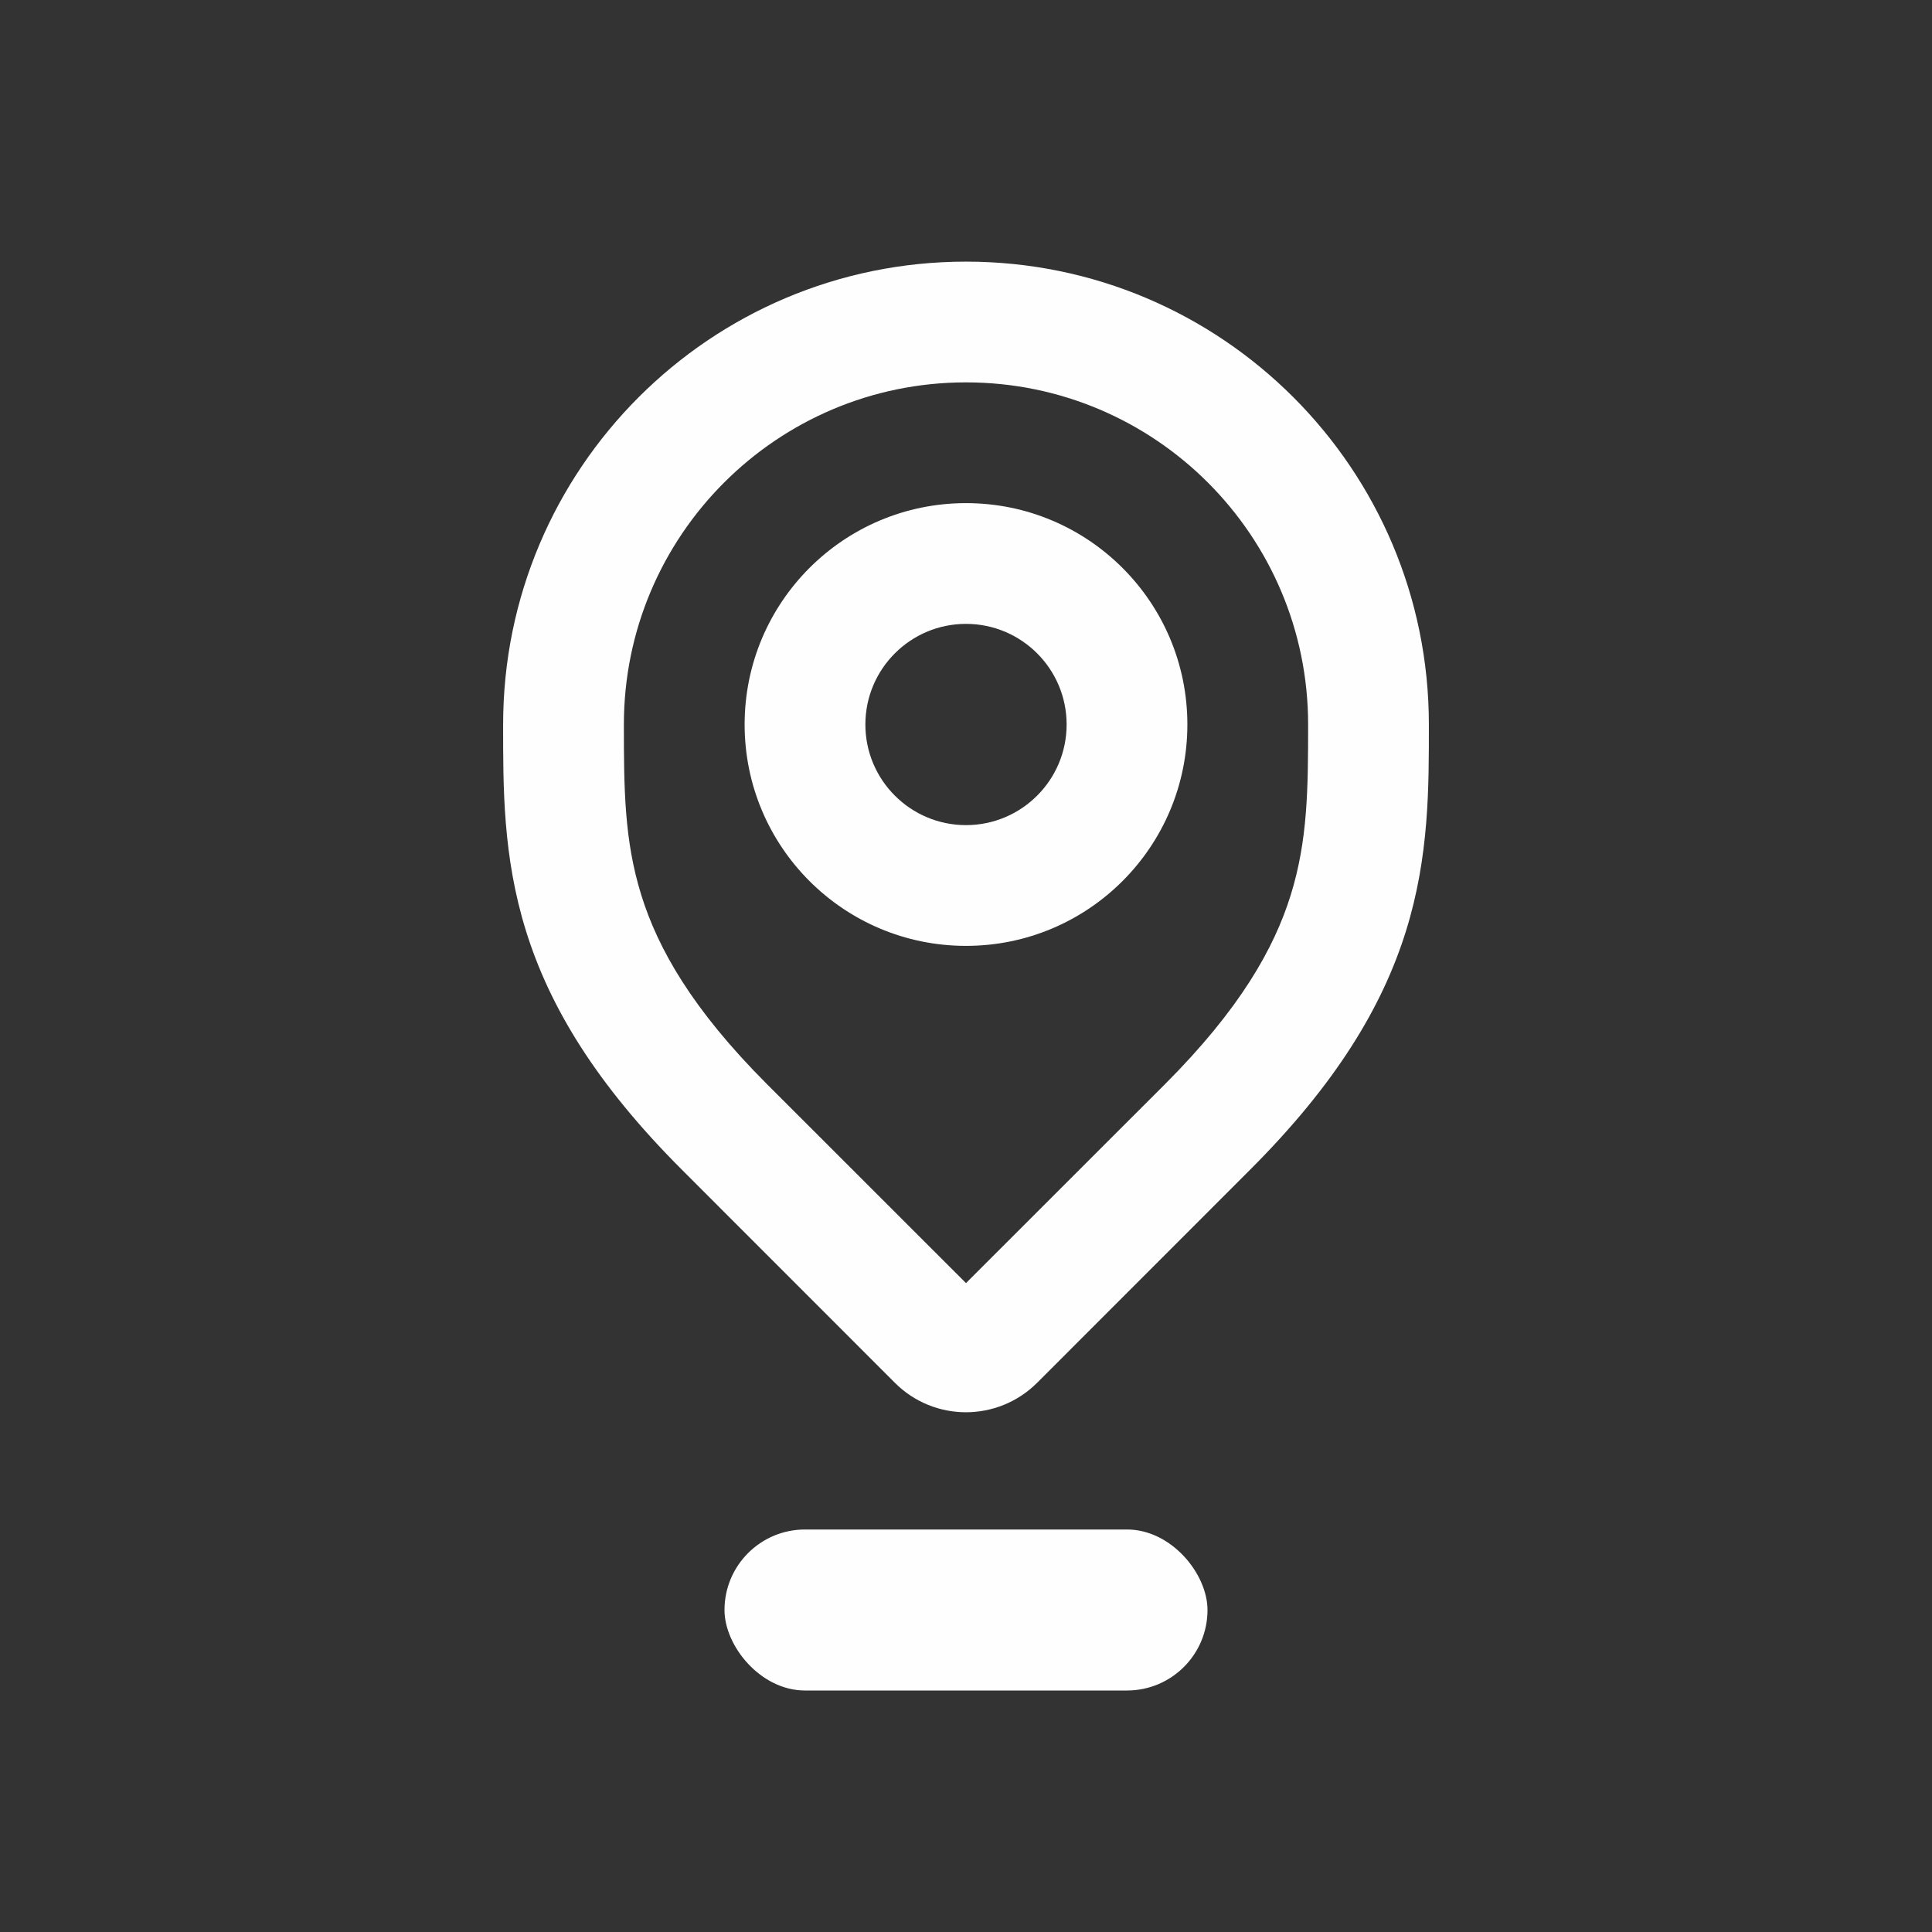 <svg width="24" height="24" viewBox="0 0 24 24" fill="none" xmlns="http://www.w3.org/2000/svg">
    <rect x="0" y="0" width="24" height="24" fill="#333333" stroke="none"/>
    <path d="M15 14L15.53 14.53L15 14ZM12.354 16.646L11.823 16.116L11.823 16.116L12.354 16.646ZM11.648 16.648L11.117 17.178L11.117 17.178L11.648 16.648ZM9 14L9.53 13.47H9.53L9 14ZM15.53 14.53C16.596 13.464 17.172 12.507 17.466 11.564C17.755 10.637 17.75 9.776 17.75 9H16.25C16.25 9.8 16.245 10.439 16.034 11.118C15.828 11.781 15.403 12.536 14.47 13.47L15.53 14.53ZM12.884 17.177L15.53 14.53L14.47 13.47L11.823 16.116L12.884 17.177ZM11.117 17.178C11.607 17.668 12.398 17.663 12.884 17.177L11.823 16.116C11.919 16.021 12.078 16.017 12.178 16.117L11.117 17.178ZM8.47 14.53L11.117 17.178L12.178 16.117L9.53 13.47L8.47 14.53ZM6.25 9C6.25 9.776 6.245 10.637 6.534 11.564C6.827 12.507 7.404 13.464 8.47 14.53L9.53 13.47C8.596 12.536 8.172 11.781 7.966 11.118C7.755 10.439 7.75 9.8 7.75 9H6.25ZM12 3.25C8.824 3.25 6.25 5.824 6.25 9H7.75C7.75 6.653 9.653 4.75 12 4.75V3.25ZM17.75 9C17.75 5.824 15.176 3.25 12 3.25V4.75C14.347 4.75 16.25 6.653 16.25 9H17.75ZM13.25 9C13.25 9.69 12.69 10.25 12 10.25V11.75C13.519 11.75 14.75 10.519 14.75 9H13.25ZM12 7.75C12.69 7.75 13.25 8.31 13.25 9H14.75C14.75 7.481 13.519 6.25 12 6.25V7.75ZM10.75 9C10.75 8.31 11.31 7.75 12 7.75V6.25C10.481 6.25 9.25 7.481 9.25 9H10.75ZM12 10.25C11.31 10.25 10.75 9.69 10.75 9H9.25C9.25 10.519 10.481 11.75 12 11.75V10.25Z" fill="#FEFEFE"/>
    <rect x="9" y="19" width="6" height="2" rx="1" fill="#FEFEFE"/>
</svg>
